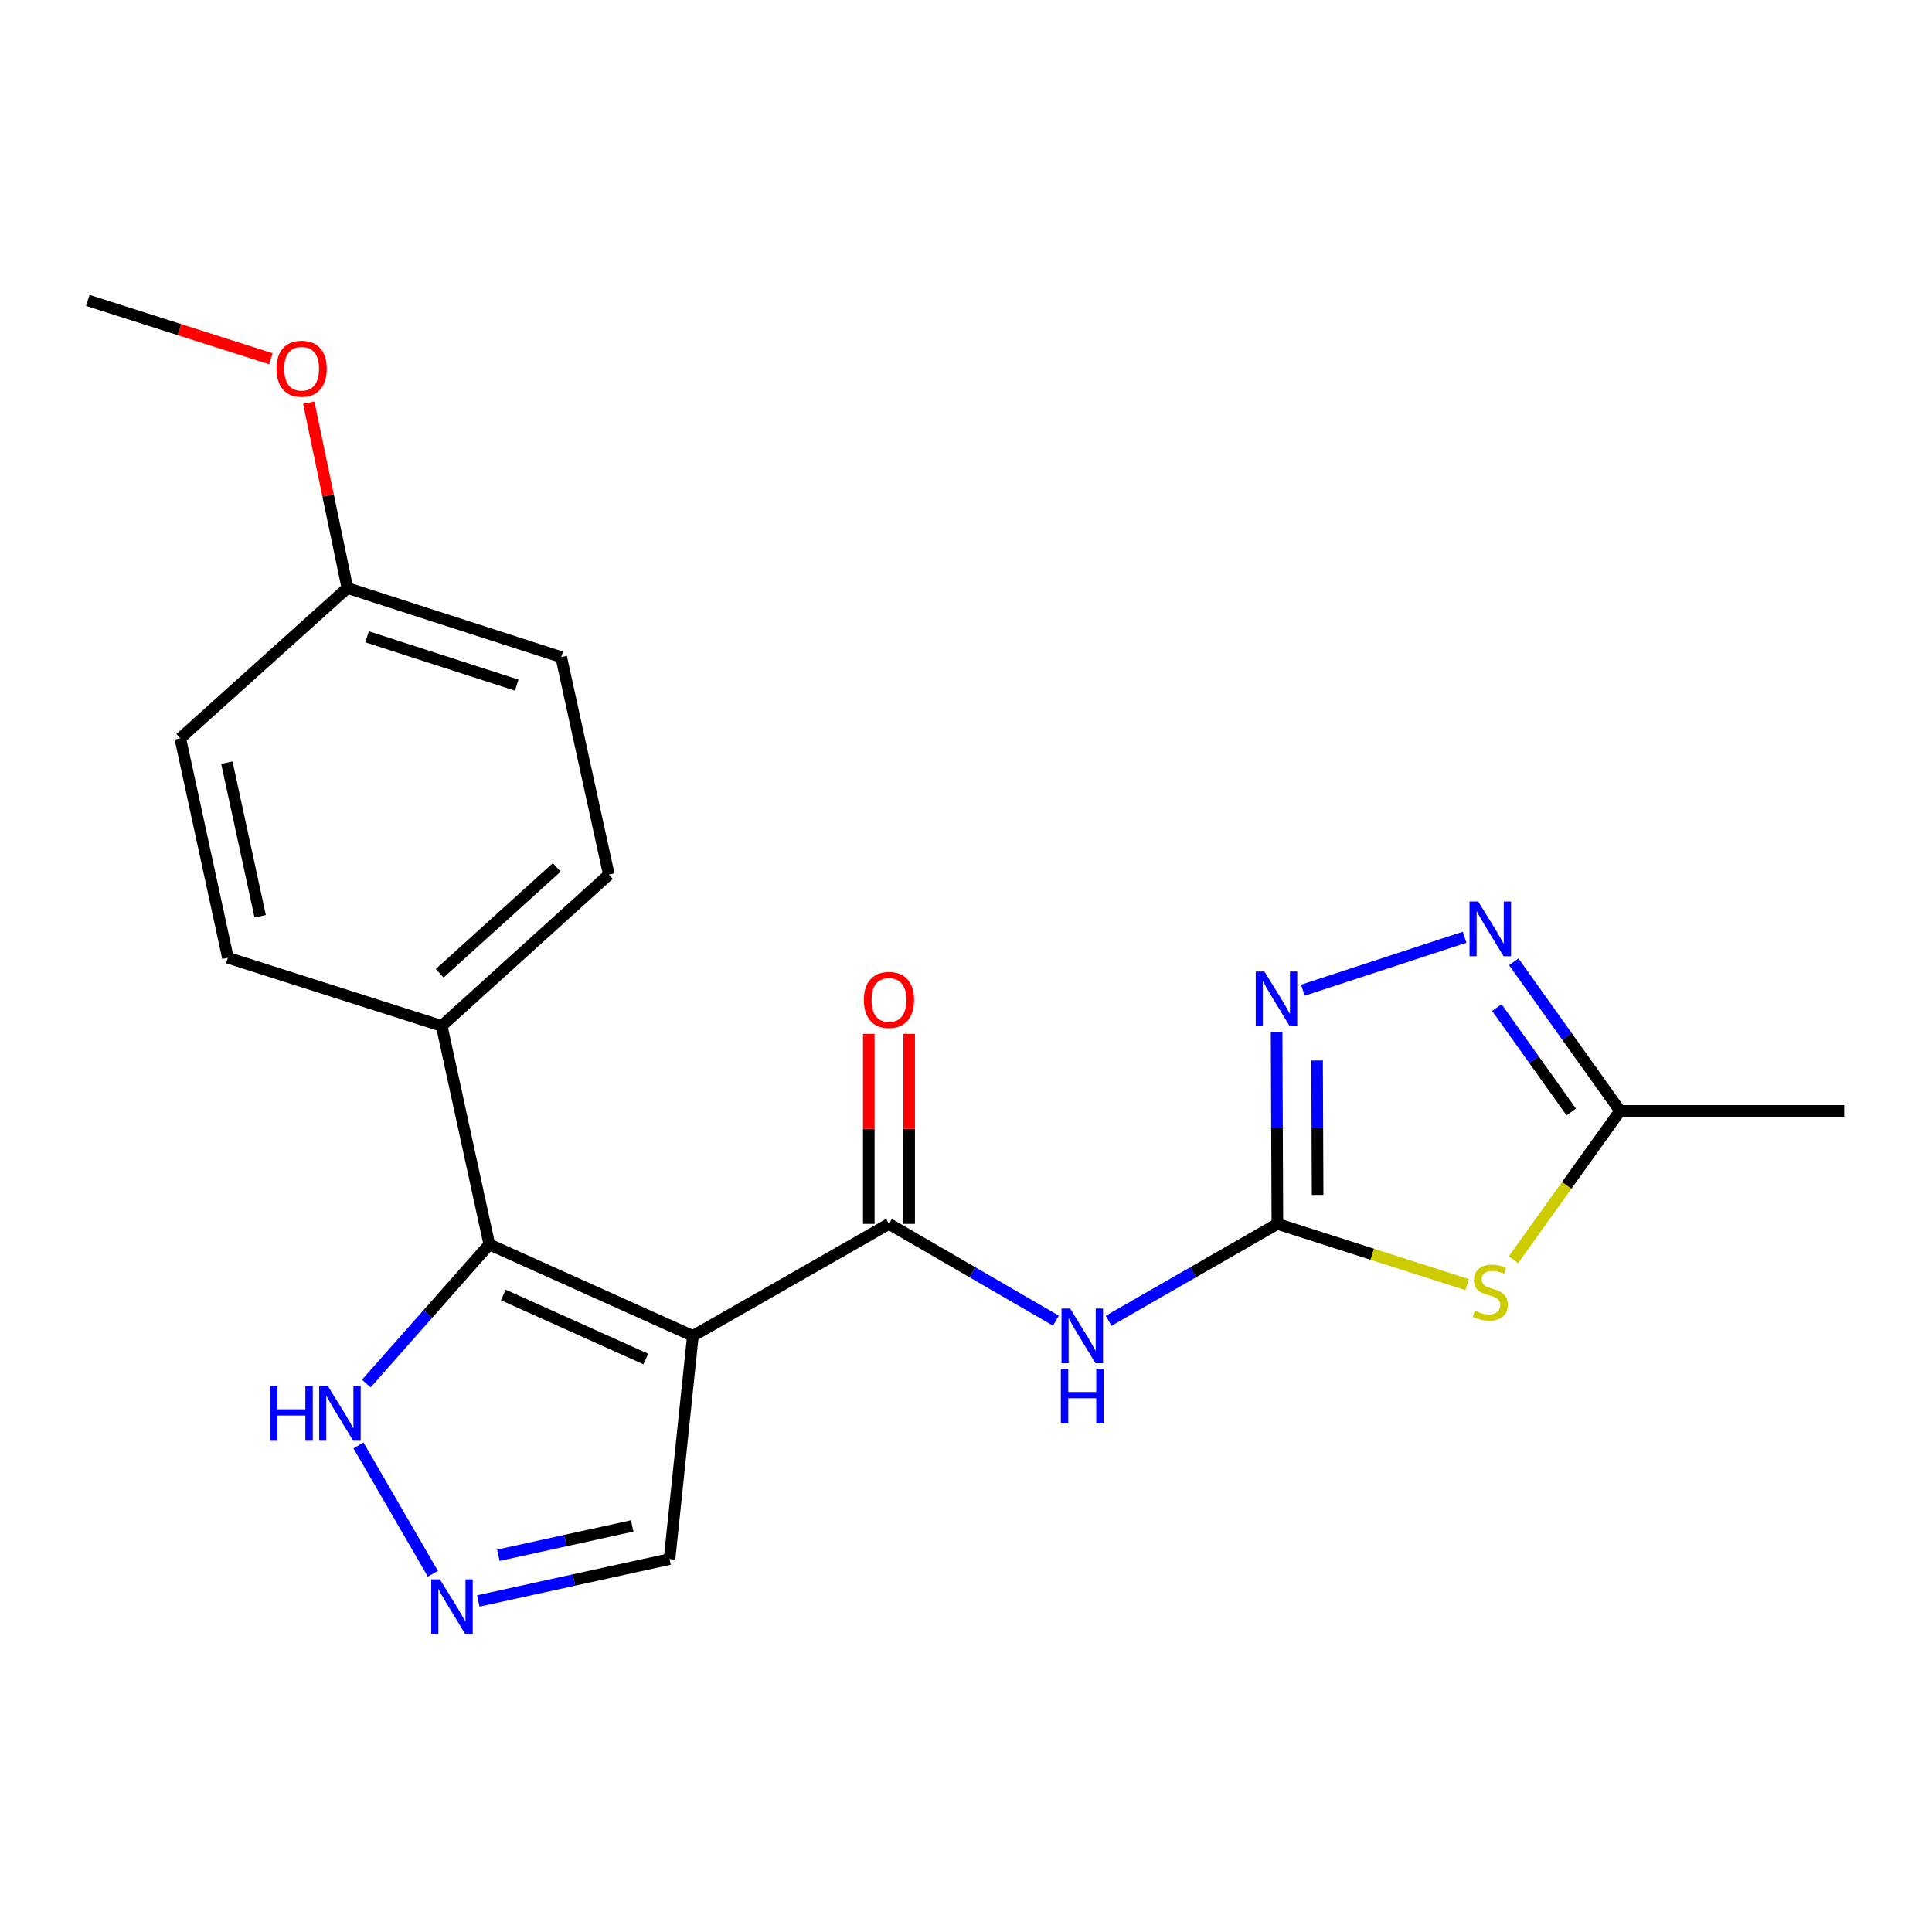 <?xml version='1.0' encoding='iso-8859-1'?>
<svg version='1.1' baseProfile='full'
              xmlns='http://www.w3.org/2000/svg'
                      xmlns:rdkit='http://www.rdkit.org/xml'
                      xmlns:xlink='http://www.w3.org/1999/xlink'
                  xml:space='preserve'
width='1000px' height='1000px' viewBox='0 0 1000 1000'>
<!-- END OF HEADER -->
<rect style='opacity:1.0;fill:#FFFFFF;stroke:none' width='1000' height='1000' x='0' y='0'> </rect>
<path class='bond-1' d='M 358.63,691.479 L 460.129,633.483' style='fill:none;fill-rule:evenodd;stroke:#000000;stroke-width:6px;stroke-linecap:butt;stroke-linejoin:miter;stroke-opacity:1' />
<path class='bond-2' d='M 358.63,691.479 L 253.268,644.123' style='fill:none;fill-rule:evenodd;stroke:#000000;stroke-width:6px;stroke-linecap:butt;stroke-linejoin:miter;stroke-opacity:1' />
<path class='bond-2' d='M 334.264,703.427 L 260.51,670.278' style='fill:none;fill-rule:evenodd;stroke:#000000;stroke-width:6px;stroke-linecap:butt;stroke-linejoin:miter;stroke-opacity:1' />
<path class='bond-10' d='M 358.63,691.479 L 346.551,806.972' style='fill:none;fill-rule:evenodd;stroke:#000000;stroke-width:6px;stroke-linecap:butt;stroke-linejoin:miter;stroke-opacity:1' />
<path class='bond-0' d='M 661.166,633.483 L 617.492,658.561' style='fill:none;fill-rule:evenodd;stroke:#000000;stroke-width:6px;stroke-linecap:butt;stroke-linejoin:miter;stroke-opacity:1' />
<path class='bond-0' d='M 617.492,658.561 L 573.818,683.64' style='fill:none;fill-rule:evenodd;stroke:#0000FF;stroke-width:6px;stroke-linecap:butt;stroke-linejoin:miter;stroke-opacity:1' />
<path class='bond-3' d='M 661.166,633.483 L 710.28,649.199' style='fill:none;fill-rule:evenodd;stroke:#000000;stroke-width:6px;stroke-linecap:butt;stroke-linejoin:miter;stroke-opacity:1' />
<path class='bond-3' d='M 710.28,649.199 L 759.395,664.916' style='fill:none;fill-rule:evenodd;stroke:#CCCC00;stroke-width:6px;stroke-linecap:butt;stroke-linejoin:miter;stroke-opacity:1' />
<path class='bond-5' d='M 661.166,633.483 L 660.968,583.779' style='fill:none;fill-rule:evenodd;stroke:#000000;stroke-width:6px;stroke-linecap:butt;stroke-linejoin:miter;stroke-opacity:1' />
<path class='bond-5' d='M 660.968,583.779 L 660.77,534.075' style='fill:none;fill-rule:evenodd;stroke:#0000FF;stroke-width:6px;stroke-linecap:butt;stroke-linejoin:miter;stroke-opacity:1' />
<path class='bond-5' d='M 681.993,618.488 L 681.854,583.696' style='fill:none;fill-rule:evenodd;stroke:#000000;stroke-width:6px;stroke-linecap:butt;stroke-linejoin:miter;stroke-opacity:1' />
<path class='bond-5' d='M 681.854,583.696 L 681.716,548.903' style='fill:none;fill-rule:evenodd;stroke:#0000FF;stroke-width:6px;stroke-linecap:butt;stroke-linejoin:miter;stroke-opacity:1' />
<path class='bond-4' d='M 460.129,633.483 L 503.332,658.529' style='fill:none;fill-rule:evenodd;stroke:#000000;stroke-width:6px;stroke-linecap:butt;stroke-linejoin:miter;stroke-opacity:1' />
<path class='bond-4' d='M 503.332,658.529 L 546.535,683.576' style='fill:none;fill-rule:evenodd;stroke:#0000FF;stroke-width:6px;stroke-linecap:butt;stroke-linejoin:miter;stroke-opacity:1' />
<path class='bond-12' d='M 470.573,633.483 L 470.573,584.311' style='fill:none;fill-rule:evenodd;stroke:#000000;stroke-width:6px;stroke-linecap:butt;stroke-linejoin:miter;stroke-opacity:1' />
<path class='bond-12' d='M 470.573,584.311 L 470.573,535.139' style='fill:none;fill-rule:evenodd;stroke:#FF0000;stroke-width:6px;stroke-linecap:butt;stroke-linejoin:miter;stroke-opacity:1' />
<path class='bond-12' d='M 449.686,633.483 L 449.686,584.311' style='fill:none;fill-rule:evenodd;stroke:#000000;stroke-width:6px;stroke-linecap:butt;stroke-linejoin:miter;stroke-opacity:1' />
<path class='bond-12' d='M 449.686,584.311 L 449.686,535.139' style='fill:none;fill-rule:evenodd;stroke:#FF0000;stroke-width:6px;stroke-linecap:butt;stroke-linejoin:miter;stroke-opacity:1' />
<path class='bond-9' d='M 253.268,644.123 L 221.439,680.127' style='fill:none;fill-rule:evenodd;stroke:#000000;stroke-width:6px;stroke-linecap:butt;stroke-linejoin:miter;stroke-opacity:1' />
<path class='bond-9' d='M 221.439,680.127 L 189.61,716.132' style='fill:none;fill-rule:evenodd;stroke:#0000FF;stroke-width:6px;stroke-linecap:butt;stroke-linejoin:miter;stroke-opacity:1' />
<path class='bond-11' d='M 253.268,644.123 L 228.621,531.009' style='fill:none;fill-rule:evenodd;stroke:#000000;stroke-width:6px;stroke-linecap:butt;stroke-linejoin:miter;stroke-opacity:1' />
<path class='bond-8' d='M 783.331,652.051 L 810.936,613.525' style='fill:none;fill-rule:evenodd;stroke:#CCCC00;stroke-width:6px;stroke-linecap:butt;stroke-linejoin:miter;stroke-opacity:1' />
<path class='bond-8' d='M 810.936,613.525 L 838.542,574.999' style='fill:none;fill-rule:evenodd;stroke:#000000;stroke-width:6px;stroke-linecap:butt;stroke-linejoin:miter;stroke-opacity:1' />
<path class='bond-6' d='M 674.353,512.533 L 758.075,485.117' style='fill:none;fill-rule:evenodd;stroke:#0000FF;stroke-width:6px;stroke-linecap:butt;stroke-linejoin:miter;stroke-opacity:1' />
<path class='bond-23' d='M 783.524,497.818 L 811.033,536.409' style='fill:none;fill-rule:evenodd;stroke:#0000FF;stroke-width:6px;stroke-linecap:butt;stroke-linejoin:miter;stroke-opacity:1' />
<path class='bond-23' d='M 811.033,536.409 L 838.542,574.999' style='fill:none;fill-rule:evenodd;stroke:#000000;stroke-width:6px;stroke-linecap:butt;stroke-linejoin:miter;stroke-opacity:1' />
<path class='bond-23' d='M 774.768,521.519 L 794.025,548.533' style='fill:none;fill-rule:evenodd;stroke:#0000FF;stroke-width:6px;stroke-linecap:butt;stroke-linejoin:miter;stroke-opacity:1' />
<path class='bond-23' d='M 794.025,548.533 L 813.281,575.546' style='fill:none;fill-rule:evenodd;stroke:#000000;stroke-width:6px;stroke-linecap:butt;stroke-linejoin:miter;stroke-opacity:1' />
<path class='bond-7' d='M 247.569,828.647 L 297.06,817.809' style='fill:none;fill-rule:evenodd;stroke:#0000FF;stroke-width:6px;stroke-linecap:butt;stroke-linejoin:miter;stroke-opacity:1' />
<path class='bond-7' d='M 297.06,817.809 L 346.551,806.972' style='fill:none;fill-rule:evenodd;stroke:#000000;stroke-width:6px;stroke-linecap:butt;stroke-linejoin:miter;stroke-opacity:1' />
<path class='bond-7' d='M 257.948,804.992 L 292.592,797.406' style='fill:none;fill-rule:evenodd;stroke:#0000FF;stroke-width:6px;stroke-linecap:butt;stroke-linejoin:miter;stroke-opacity:1' />
<path class='bond-7' d='M 292.592,797.406 L 327.236,789.819' style='fill:none;fill-rule:evenodd;stroke:#000000;stroke-width:6px;stroke-linecap:butt;stroke-linejoin:miter;stroke-opacity:1' />
<path class='bond-21' d='M 224.063,814.579 L 185.55,748.14' style='fill:none;fill-rule:evenodd;stroke:#0000FF;stroke-width:6px;stroke-linecap:butt;stroke-linejoin:miter;stroke-opacity:1' />
<path class='bond-19' d='M 838.542,574.999 L 954.545,574.999' style='fill:none;fill-rule:evenodd;stroke:#000000;stroke-width:6px;stroke-linecap:butt;stroke-linejoin:miter;stroke-opacity:1' />
<path class='bond-13' d='M 228.621,531.009 L 315.139,452.707' style='fill:none;fill-rule:evenodd;stroke:#000000;stroke-width:6px;stroke-linecap:butt;stroke-linejoin:miter;stroke-opacity:1' />
<path class='bond-13' d='M 227.583,503.778 L 288.146,448.966' style='fill:none;fill-rule:evenodd;stroke:#000000;stroke-width:6px;stroke-linecap:butt;stroke-linejoin:miter;stroke-opacity:1' />
<path class='bond-14' d='M 228.621,531.009 L 117.955,495.734' style='fill:none;fill-rule:evenodd;stroke:#000000;stroke-width:6px;stroke-linecap:butt;stroke-linejoin:miter;stroke-opacity:1' />
<path class='bond-17' d='M 315.139,452.707 L 290.481,340.115' style='fill:none;fill-rule:evenodd;stroke:#000000;stroke-width:6px;stroke-linecap:butt;stroke-linejoin:miter;stroke-opacity:1' />
<path class='bond-16' d='M 117.955,495.734 L 93.309,382.155' style='fill:none;fill-rule:evenodd;stroke:#000000;stroke-width:6px;stroke-linecap:butt;stroke-linejoin:miter;stroke-opacity:1' />
<path class='bond-16' d='M 134.67,474.267 L 117.418,394.763' style='fill:none;fill-rule:evenodd;stroke:#000000;stroke-width:6px;stroke-linecap:butt;stroke-linejoin:miter;stroke-opacity:1' />
<path class='bond-15' d='M 179.815,304.363 L 93.309,382.155' style='fill:none;fill-rule:evenodd;stroke:#000000;stroke-width:6px;stroke-linecap:butt;stroke-linejoin:miter;stroke-opacity:1' />
<path class='bond-18' d='M 179.815,304.363 L 169.81,256.399' style='fill:none;fill-rule:evenodd;stroke:#000000;stroke-width:6px;stroke-linecap:butt;stroke-linejoin:miter;stroke-opacity:1' />
<path class='bond-18' d='M 169.81,256.399 L 159.804,208.434' style='fill:none;fill-rule:evenodd;stroke:#FF0000;stroke-width:6px;stroke-linecap:butt;stroke-linejoin:miter;stroke-opacity:1' />
<path class='bond-22' d='M 179.815,304.363 L 290.481,340.115' style='fill:none;fill-rule:evenodd;stroke:#000000;stroke-width:6px;stroke-linecap:butt;stroke-linejoin:miter;stroke-opacity:1' />
<path class='bond-22' d='M 189.994,329.601 L 267.46,354.627' style='fill:none;fill-rule:evenodd;stroke:#000000;stroke-width:6px;stroke-linecap:butt;stroke-linejoin:miter;stroke-opacity:1' />
<path class='bond-20' d='M 140.217,185.704 L 92.835,170.601' style='fill:none;fill-rule:evenodd;stroke:#FF0000;stroke-width:6px;stroke-linecap:butt;stroke-linejoin:miter;stroke-opacity:1' />
<path class='bond-20' d='M 92.835,170.601 L 45.455,155.497' style='fill:none;fill-rule:evenodd;stroke:#000000;stroke-width:6px;stroke-linecap:butt;stroke-linejoin:miter;stroke-opacity:1' />
<path  class='atom-4' d='M 763.367 678.467
Q 763.687 678.587, 765.007 679.147
Q 766.327 679.707, 767.767 680.067
Q 769.247 680.387, 770.687 680.387
Q 773.367 680.387, 774.927 679.107
Q 776.487 677.787, 776.487 675.507
Q 776.487 673.947, 775.687 672.987
Q 774.927 672.027, 773.727 671.507
Q 772.527 670.987, 770.527 670.387
Q 768.007 669.627, 766.487 668.907
Q 765.007 668.187, 763.927 666.667
Q 762.887 665.147, 762.887 662.587
Q 762.887 659.027, 765.287 656.827
Q 767.727 654.627, 772.527 654.627
Q 775.807 654.627, 779.527 656.187
L 778.607 659.267
Q 775.207 657.867, 772.647 657.867
Q 769.887 657.867, 768.367 659.027
Q 766.847 660.147, 766.887 662.107
Q 766.887 663.627, 767.647 664.547
Q 768.447 665.467, 769.567 665.987
Q 770.727 666.507, 772.647 667.107
Q 775.207 667.907, 776.727 668.707
Q 778.247 669.507, 779.327 671.147
Q 780.447 672.747, 780.447 675.507
Q 780.447 679.427, 777.807 681.547
Q 775.207 683.627, 770.847 683.627
Q 768.327 683.627, 766.407 683.067
Q 764.527 682.547, 762.287 681.627
L 763.367 678.467
' fill='#CCCC00'/>
<path  class='atom-5' d='M 553.906 677.319
L 563.186 692.319
Q 564.106 693.799, 565.586 696.479
Q 567.066 699.159, 567.146 699.319
L 567.146 677.319
L 570.906 677.319
L 570.906 705.639
L 567.026 705.639
L 557.066 689.239
Q 555.906 687.319, 554.666 685.119
Q 553.466 682.919, 553.106 682.239
L 553.106 705.639
L 549.426 705.639
L 549.426 677.319
L 553.906 677.319
' fill='#0000FF'/>
<path  class='atom-5' d='M 549.086 708.471
L 552.926 708.471
L 552.926 720.511
L 567.406 720.511
L 567.406 708.471
L 571.246 708.471
L 571.246 736.791
L 567.406 736.791
L 567.406 723.711
L 552.926 723.711
L 552.926 736.791
L 549.086 736.791
L 549.086 708.471
' fill='#0000FF'/>
<path  class='atom-6' d='M 654.442 502.843
L 663.722 517.843
Q 664.642 519.323, 666.122 522.003
Q 667.602 524.683, 667.682 524.843
L 667.682 502.843
L 671.442 502.843
L 671.442 531.163
L 667.562 531.163
L 657.602 514.763
Q 656.442 512.843, 655.202 510.643
Q 654.002 508.443, 653.642 507.763
L 653.642 531.163
L 649.962 531.163
L 649.962 502.843
L 654.442 502.843
' fill='#0000FF'/>
<path  class='atom-7' d='M 765.107 466.605
L 774.387 481.605
Q 775.307 483.085, 776.787 485.765
Q 778.267 488.445, 778.347 488.605
L 778.347 466.605
L 782.107 466.605
L 782.107 494.925
L 778.227 494.925
L 768.267 478.525
Q 767.107 476.605, 765.867 474.405
Q 764.667 472.205, 764.307 471.525
L 764.307 494.925
L 760.627 494.925
L 760.627 466.605
L 765.107 466.605
' fill='#0000FF'/>
<path  class='atom-8' d='M 227.687 817.47
L 236.967 832.47
Q 237.887 833.95, 239.367 836.63
Q 240.847 839.31, 240.927 839.47
L 240.927 817.47
L 244.687 817.47
L 244.687 845.79
L 240.807 845.79
L 230.847 829.39
Q 229.687 827.47, 228.447 825.27
Q 227.247 823.07, 226.887 822.39
L 226.887 845.79
L 223.207 845.79
L 223.207 817.47
L 227.687 817.47
' fill='#0000FF'/>
<path  class='atom-10' d='M 139.731 717.422
L 143.571 717.422
L 143.571 729.462
L 158.051 729.462
L 158.051 717.422
L 161.891 717.422
L 161.891 745.742
L 158.051 745.742
L 158.051 732.662
L 143.571 732.662
L 143.571 745.742
L 139.731 745.742
L 139.731 717.422
' fill='#0000FF'/>
<path  class='atom-10' d='M 169.691 717.422
L 178.971 732.422
Q 179.891 733.902, 181.371 736.582
Q 182.851 739.262, 182.931 739.422
L 182.931 717.422
L 186.691 717.422
L 186.691 745.742
L 182.811 745.742
L 172.851 729.342
Q 171.691 727.422, 170.451 725.222
Q 169.251 723.022, 168.891 722.342
L 168.891 745.742
L 165.211 745.742
L 165.211 717.422
L 169.691 717.422
' fill='#0000FF'/>
<path  class='atom-13' d='M 447.129 517.559
Q 447.129 510.759, 450.489 506.959
Q 453.849 503.159, 460.129 503.159
Q 466.409 503.159, 469.769 506.959
Q 473.129 510.759, 473.129 517.559
Q 473.129 524.439, 469.729 528.359
Q 466.329 532.239, 460.129 532.239
Q 453.889 532.239, 450.489 528.359
Q 447.129 524.479, 447.129 517.559
M 460.129 529.039
Q 464.449 529.039, 466.769 526.159
Q 469.129 523.239, 469.129 517.559
Q 469.129 511.999, 466.769 509.199
Q 464.449 506.359, 460.129 506.359
Q 455.809 506.359, 453.449 509.159
Q 451.129 511.959, 451.129 517.559
Q 451.129 523.279, 453.449 526.159
Q 455.809 529.039, 460.129 529.039
' fill='#FF0000'/>
<path  class='atom-19' d='M 143.12 190.853
Q 143.12 184.053, 146.48 180.253
Q 149.84 176.453, 156.12 176.453
Q 162.4 176.453, 165.76 180.253
Q 169.12 184.053, 169.12 190.853
Q 169.12 197.733, 165.72 201.653
Q 162.32 205.533, 156.12 205.533
Q 149.88 205.533, 146.48 201.653
Q 143.12 197.773, 143.12 190.853
M 156.12 202.333
Q 160.44 202.333, 162.76 199.453
Q 165.12 196.533, 165.12 190.853
Q 165.12 185.293, 162.76 182.493
Q 160.44 179.653, 156.12 179.653
Q 151.8 179.653, 149.44 182.453
Q 147.12 185.253, 147.12 190.853
Q 147.12 196.573, 149.44 199.453
Q 151.8 202.333, 156.12 202.333
' fill='#FF0000'/>
</svg>
